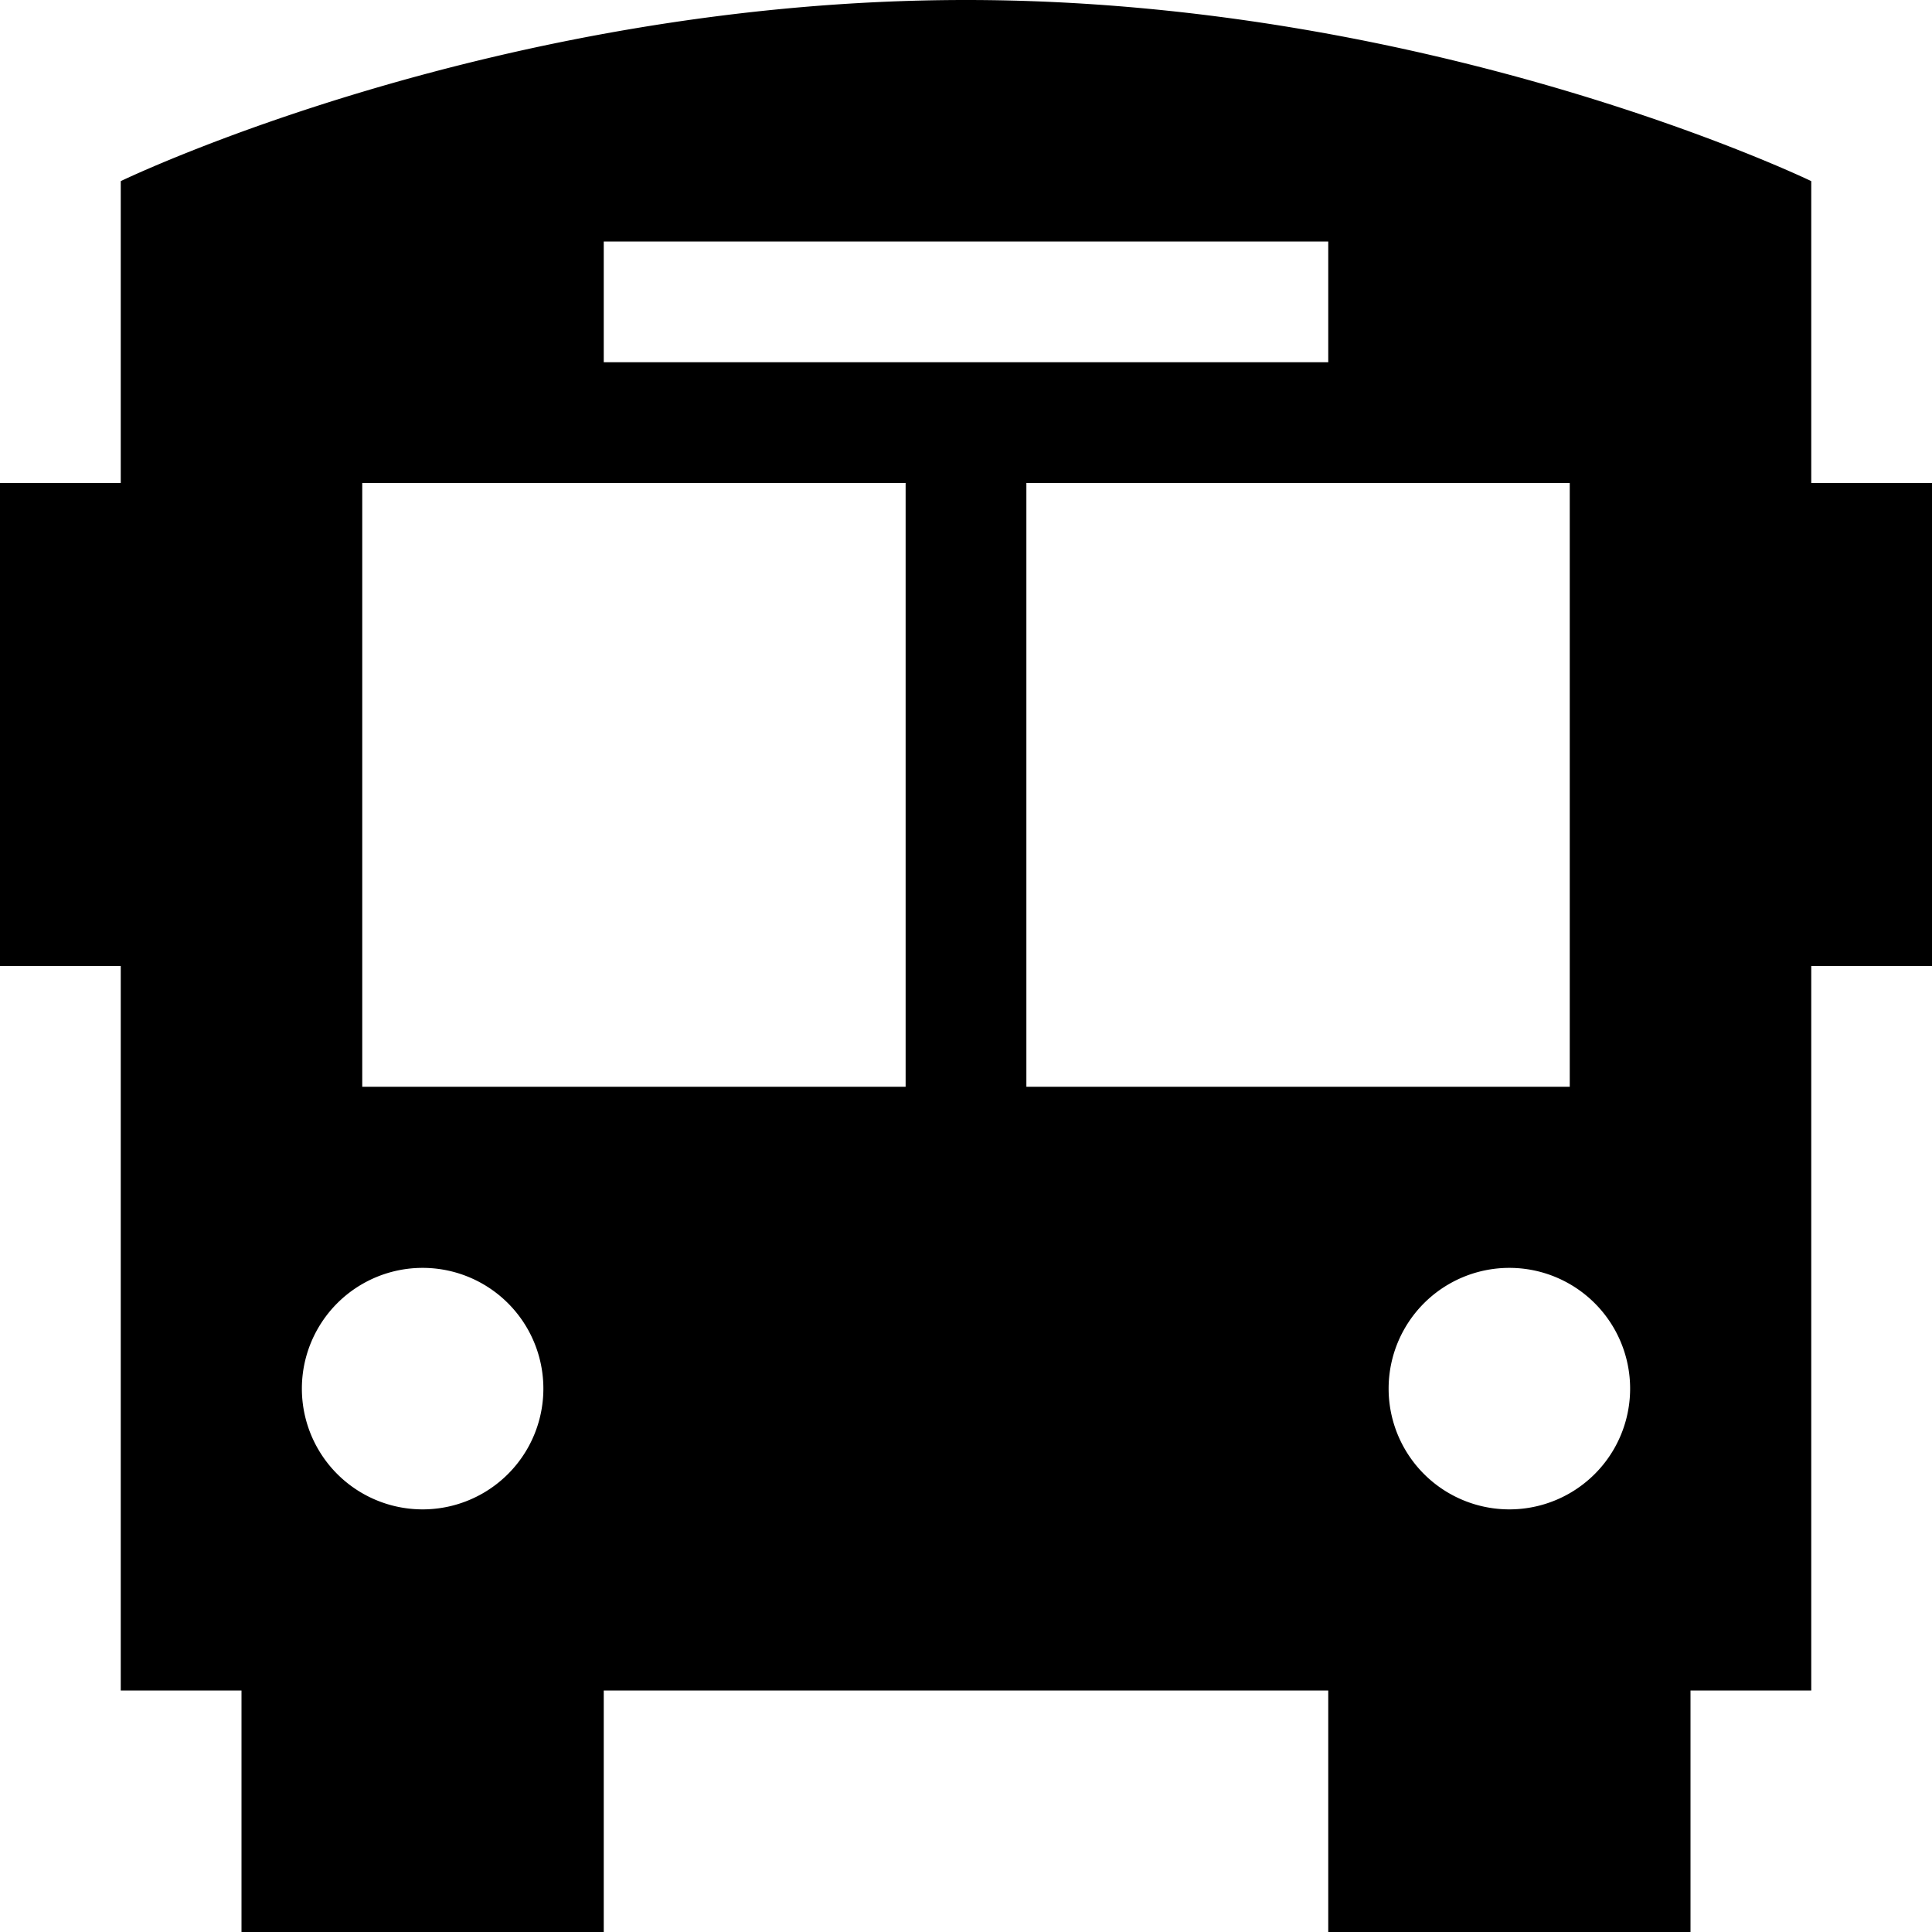 <svg xmlns="http://www.w3.org/2000/svg" viewBox="0 0 512 512"><!--! Font Awesome Pro 6.3.0 by @fontawesome - https://fontawesome.com License - https://fontawesome.com/license (Commercial License) Copyright 2023 Fonticons, Inc. --><path d="M256 0C380.8 0 480 48 480 48V96v32h32V256H480l0 192H448v64H352V448H160v64H64V448H32V96h0V48s99.2-48 224-48zM32 256H0V128H32l0 128zM272 128V288H416V128H272zm-32 0H96V288H240V128zM112 400a32 32 0 1 0 0-64 32 32 0 1 0 0 64zm288 0a32 32 0 1 0 0-64 32 32 0 1 0 0 64zM352 96V64H336 176 160V96h16H336h16z"/></svg>